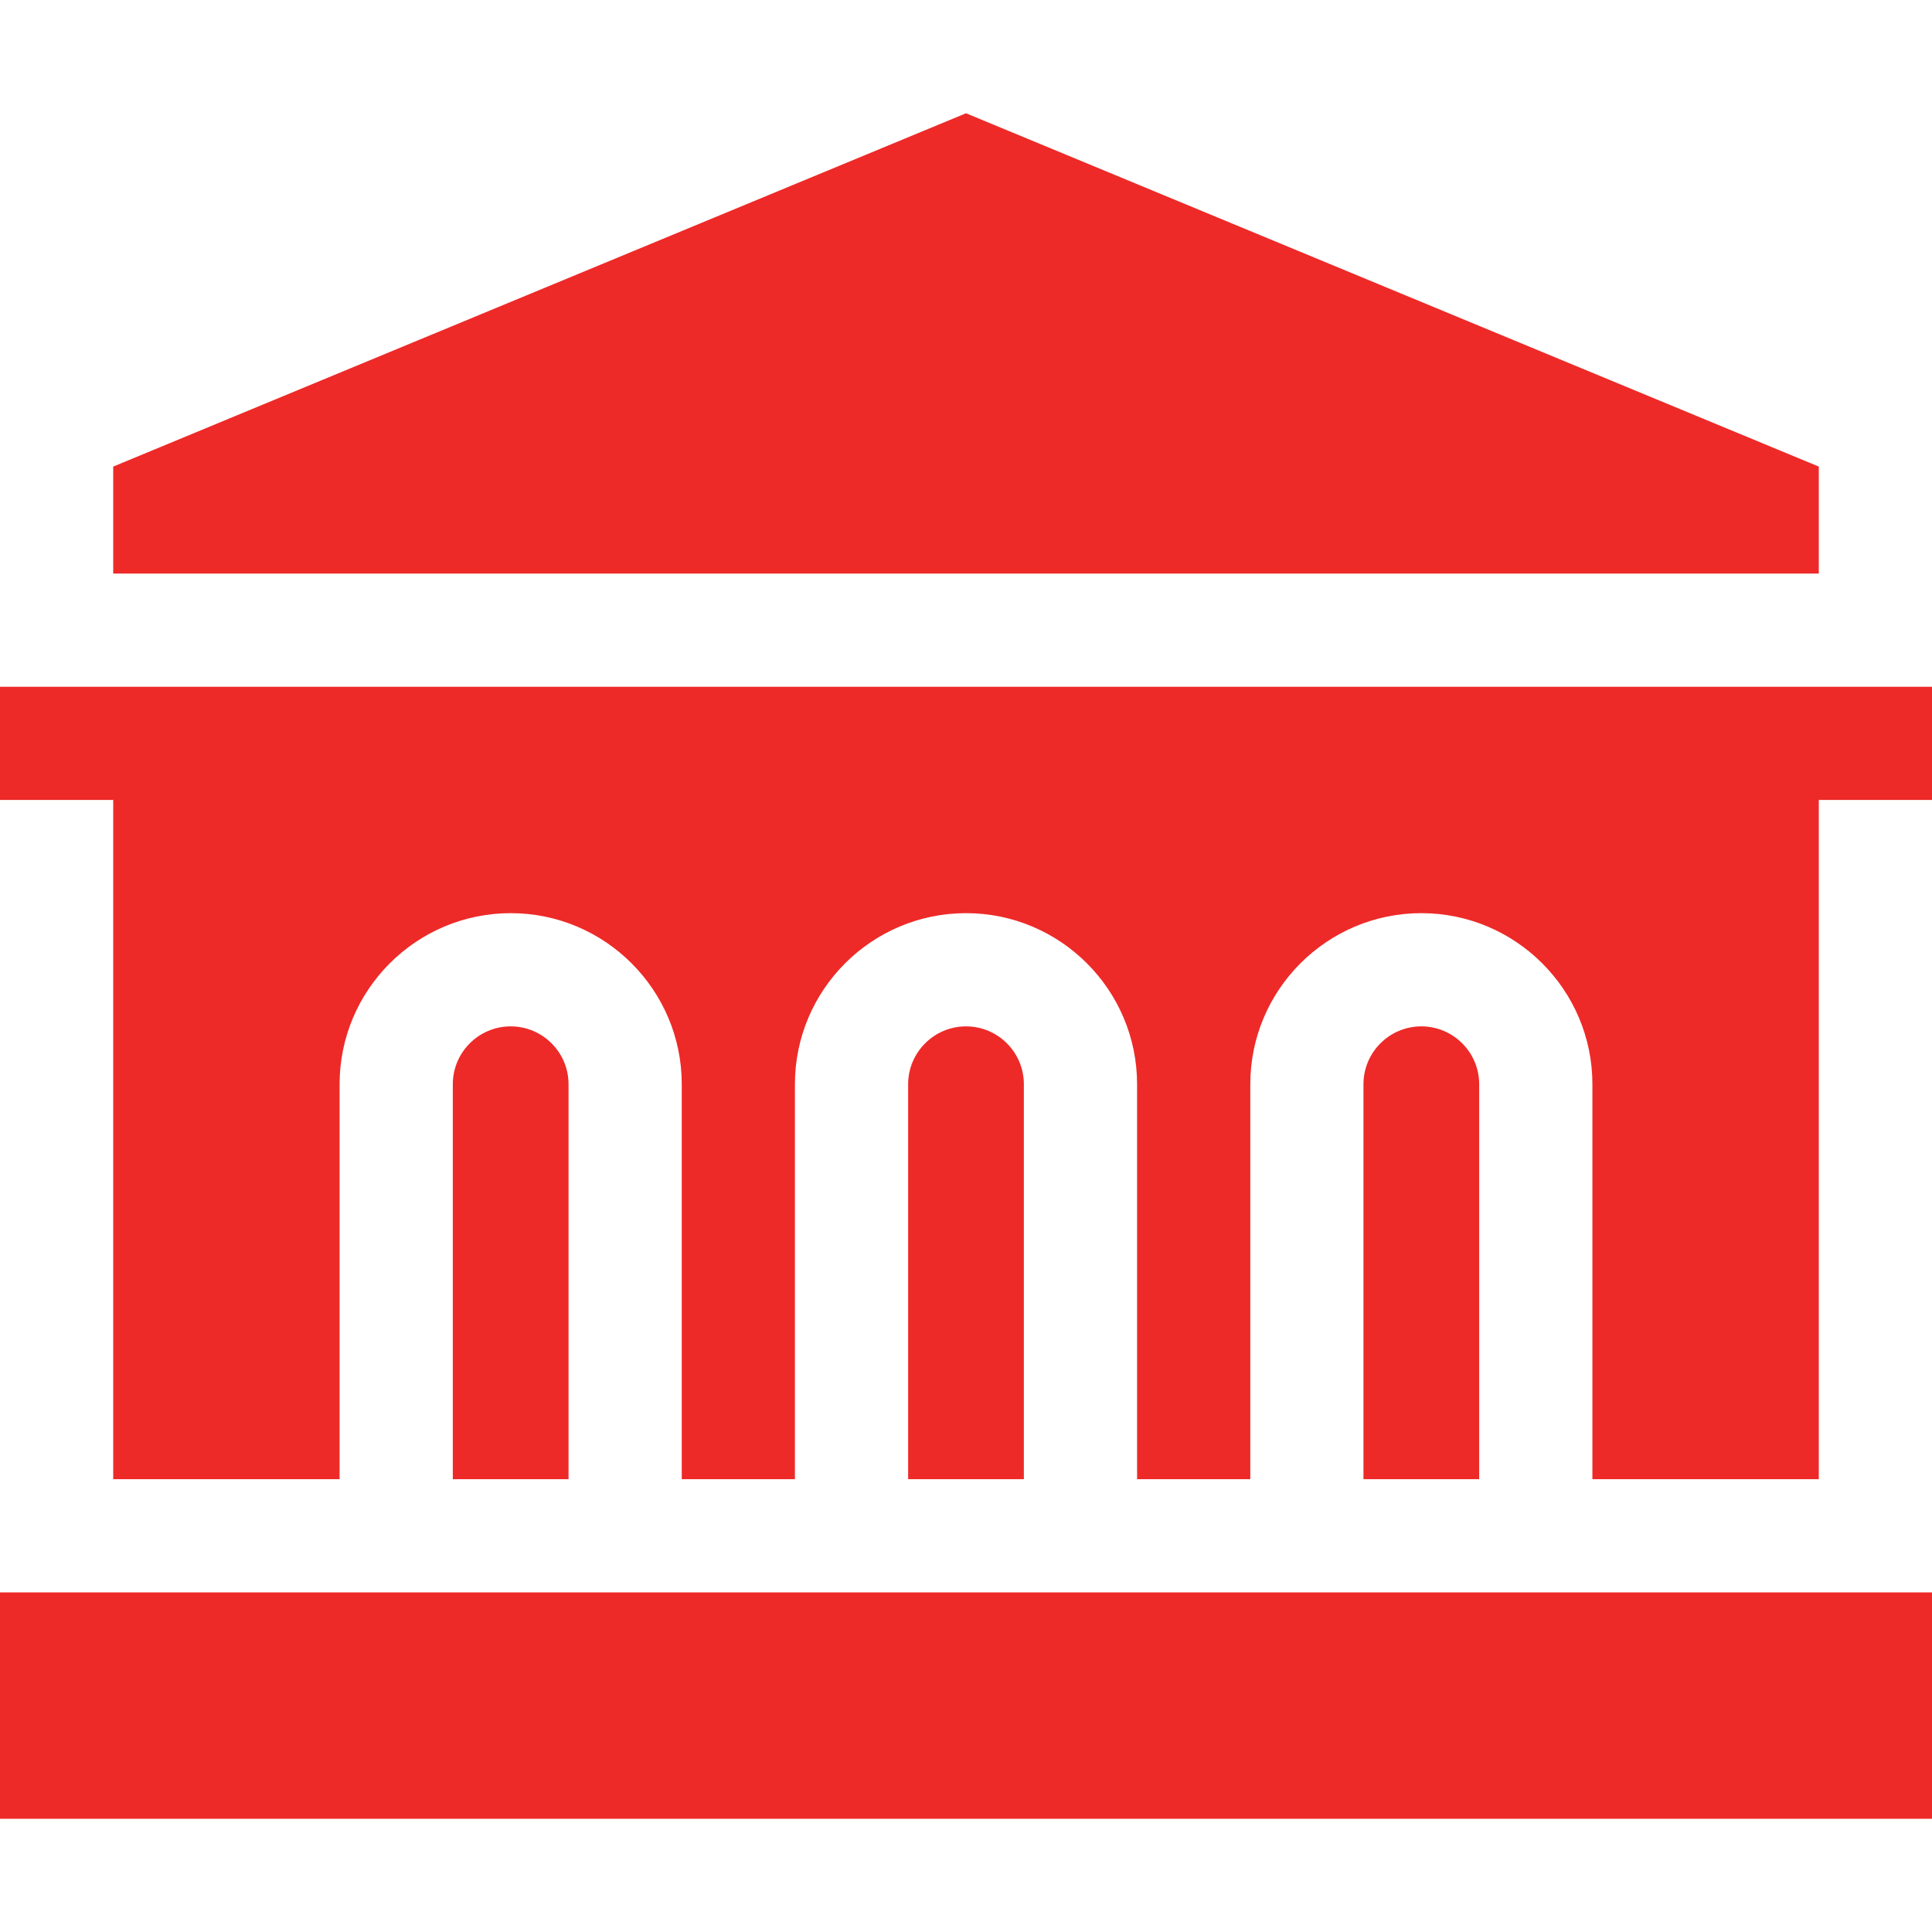 <svg width="40" height="40" viewBox="0 0 40 40" fill="none" xmlns="http://www.w3.org/2000/svg">
<path d="M0 32.969H40V37.656H0V32.969Z" fill="#ED2A28"/>
<path d="M30.625 22.448C30.625 21.787 30.087 21.25 29.427 21.25C28.766 21.25 28.229 21.787 28.229 22.448V30.625H30.625V22.448Z" fill="#ED2A28"/>
<path d="M11.771 22.448C11.771 21.787 11.233 21.25 10.573 21.25C9.912 21.25 9.375 21.787 9.375 22.448V30.625H11.771V22.448Z" fill="#ED2A28"/>
<path d="M21.198 22.448C21.198 21.787 20.661 21.25 20 21.25C19.34 21.25 18.802 21.787 18.802 22.448V30.625H21.198V22.448Z" fill="#ED2A28"/>
<path d="M37.656 11.875V9.66L20 2.345L2.344 9.66V11.875H37.656Z" fill="#ED2A28"/>
<path d="M7.031 30.625V22.448C7.031 20.495 8.62 18.906 10.573 18.906C12.526 18.906 14.115 20.495 14.115 22.448V30.625H16.458V22.448C16.458 20.495 18.047 18.906 20 18.906C21.953 18.906 23.542 20.495 23.542 22.448V30.625H25.886V22.448C25.886 20.495 27.474 18.906 29.427 18.906C31.38 18.906 32.969 20.495 32.969 22.448V30.625H37.656V16.562H40V14.219H0V16.562H2.344V30.625L7.031 30.625Z" fill="#ED2A28"/>
</svg>
